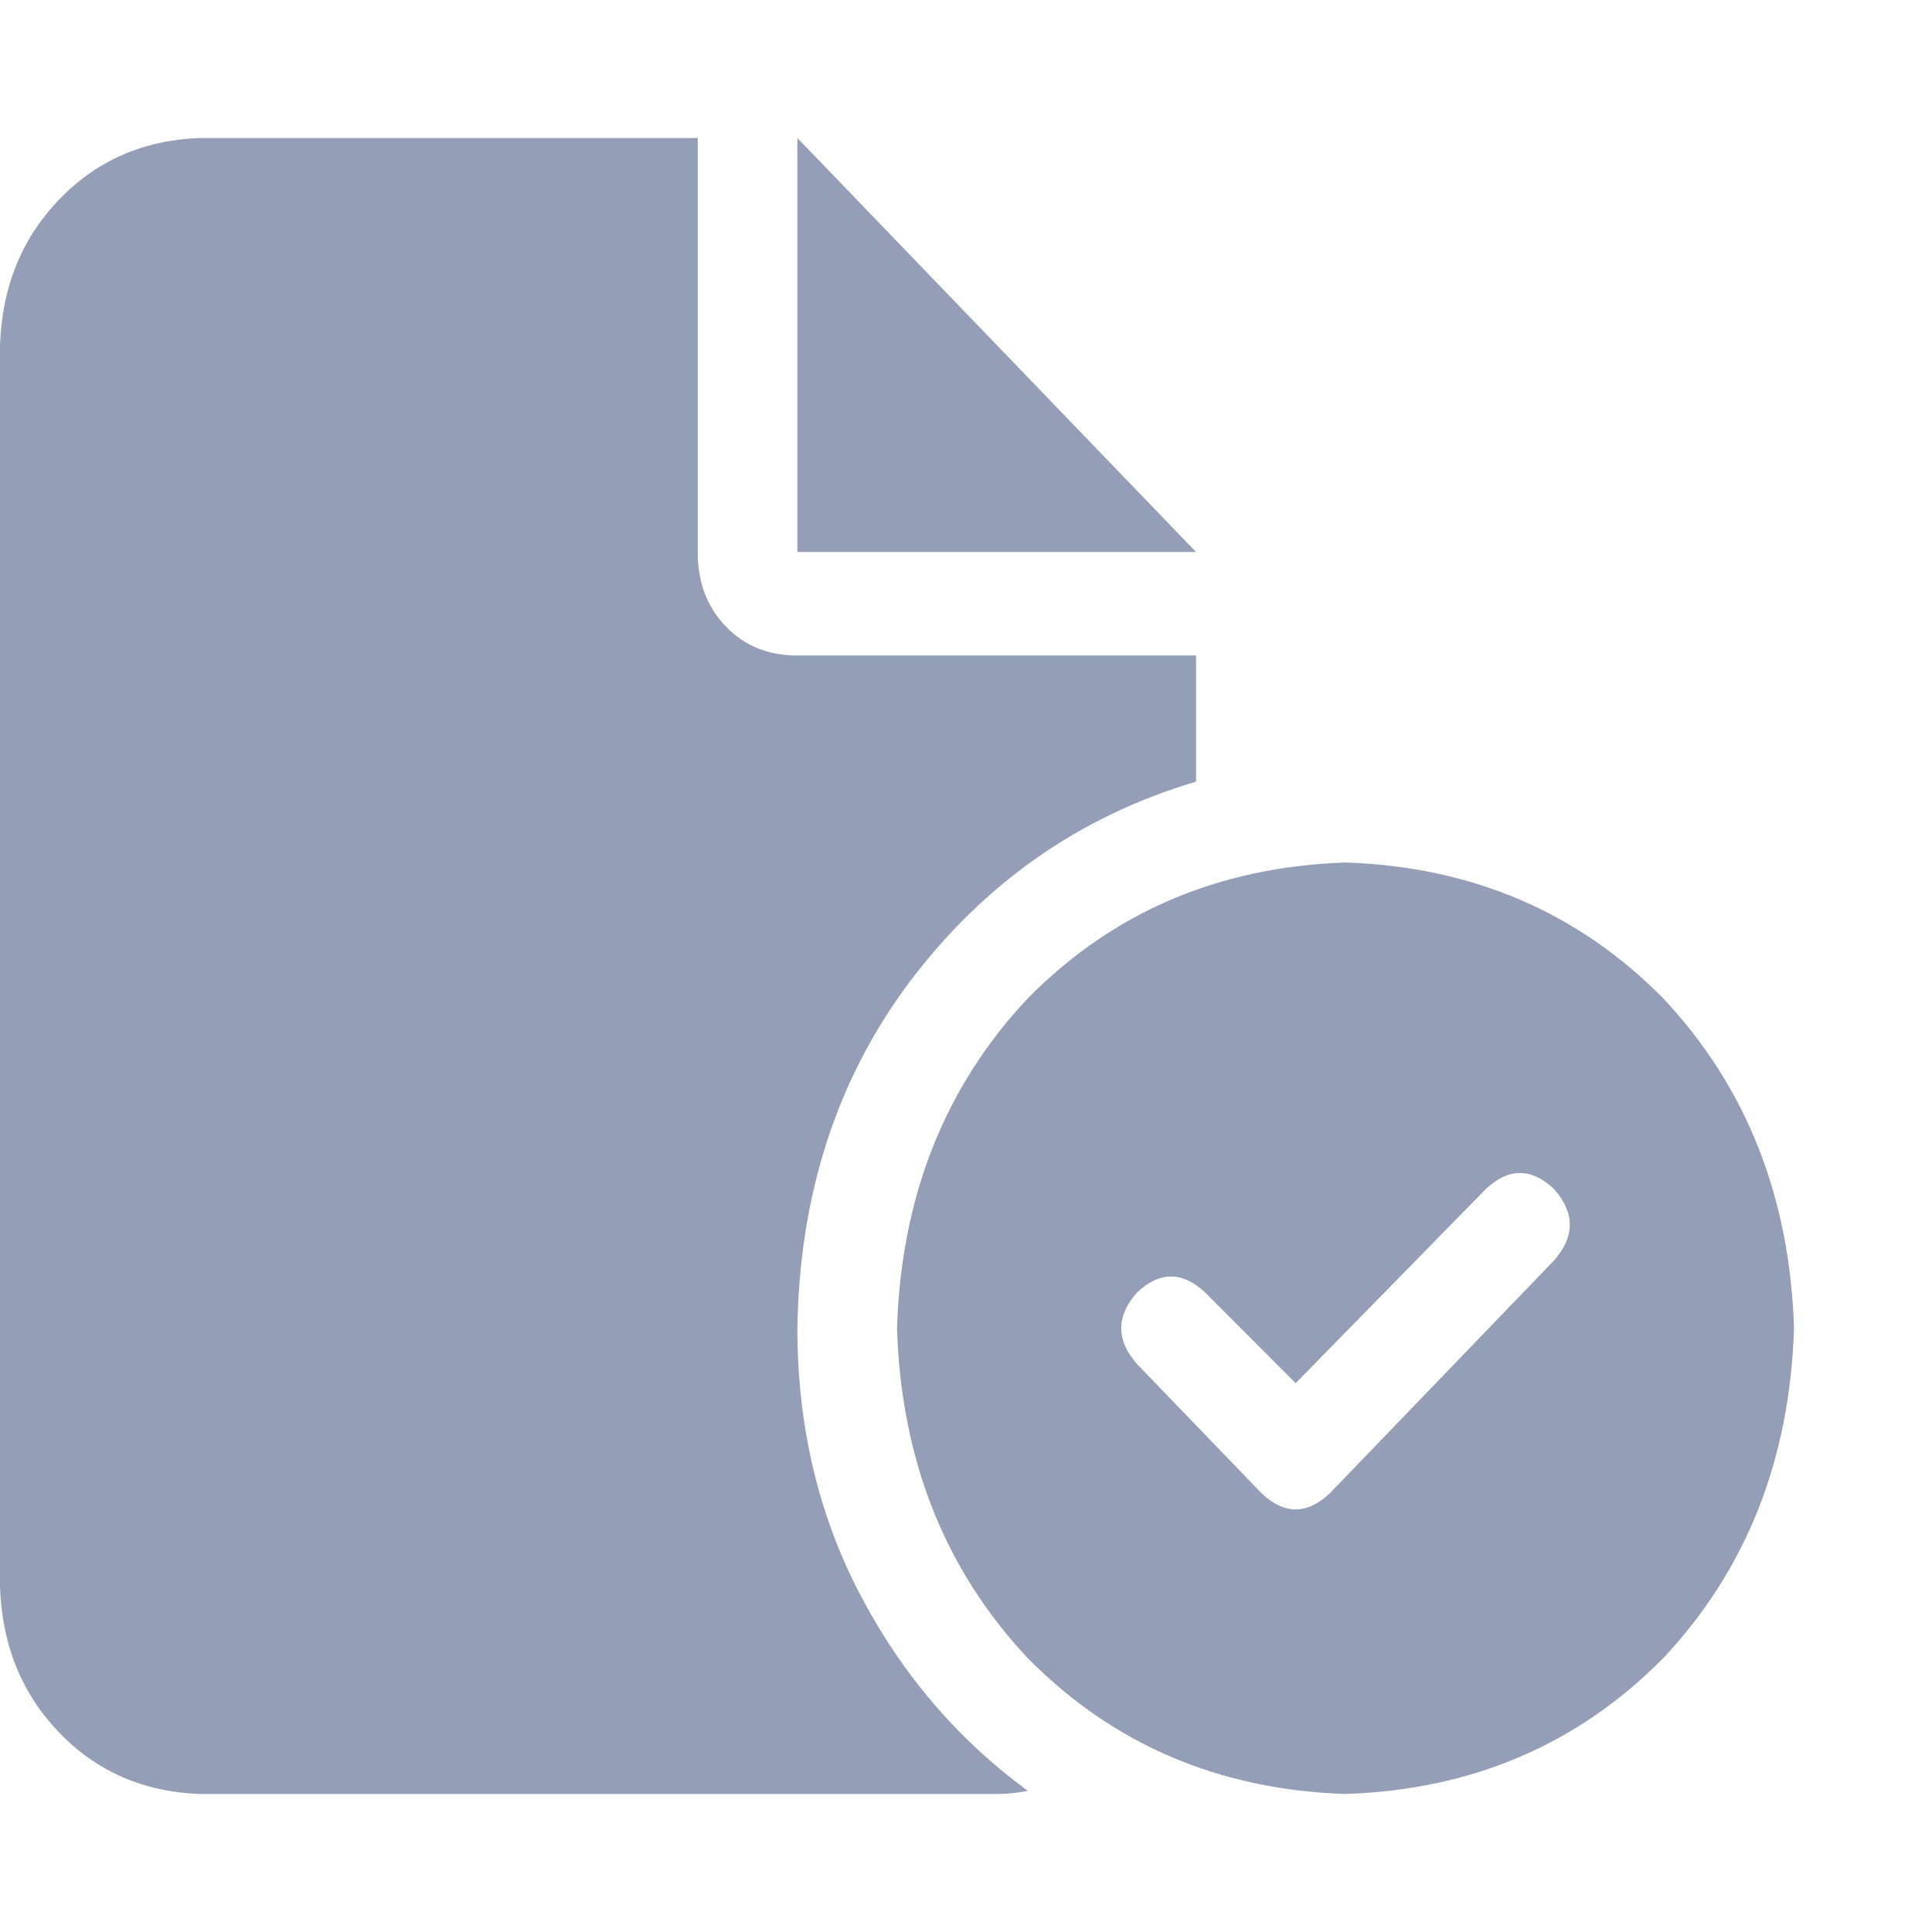 <svg width="14" height="14" viewBox="0 0 14 14" fill="none" xmlns="http://www.w3.org/2000/svg">
<path d="M0 2.5C0.015 2.078 0.158 1.727 0.429 1.445C0.7 1.164 1.038 1.016 1.444 1H5.056V4C5.056 4.219 5.123 4.398 5.259 4.539C5.394 4.68 5.567 4.75 5.778 4.75H8.667V5.664C7.824 5.914 7.132 6.398 6.59 7.117C6.064 7.82 5.793 8.656 5.778 9.625C5.778 10.328 5.928 10.969 6.229 11.547C6.53 12.125 6.936 12.602 7.448 12.977C7.373 12.992 7.297 13 7.222 13H1.444C1.038 12.984 0.7 12.836 0.429 12.555C0.158 12.273 0.015 11.922 0 11.5V2.5ZM8.667 4H5.778V1L8.667 4ZM13 9.625C12.97 10.578 12.654 11.375 12.052 12.016C11.435 12.641 10.668 12.969 9.75 13C8.832 12.969 8.065 12.641 7.448 12.016C6.846 11.375 6.53 10.578 6.5 9.625C6.53 8.672 6.846 7.875 7.448 7.234C8.065 6.609 8.832 6.281 9.75 6.25C10.668 6.281 11.435 6.609 12.052 7.234C12.654 7.875 12.97 8.672 13 9.625ZM11.262 8.617C11.097 8.461 10.931 8.461 10.766 8.617L9.389 10.023L8.734 9.367C8.569 9.211 8.403 9.211 8.238 9.367C8.087 9.539 8.087 9.711 8.238 9.883L9.141 10.82C9.306 10.977 9.472 10.977 9.637 10.82L11.262 9.133C11.413 8.961 11.413 8.789 11.262 8.617Z" fill="#949EB7"/>
</svg>
